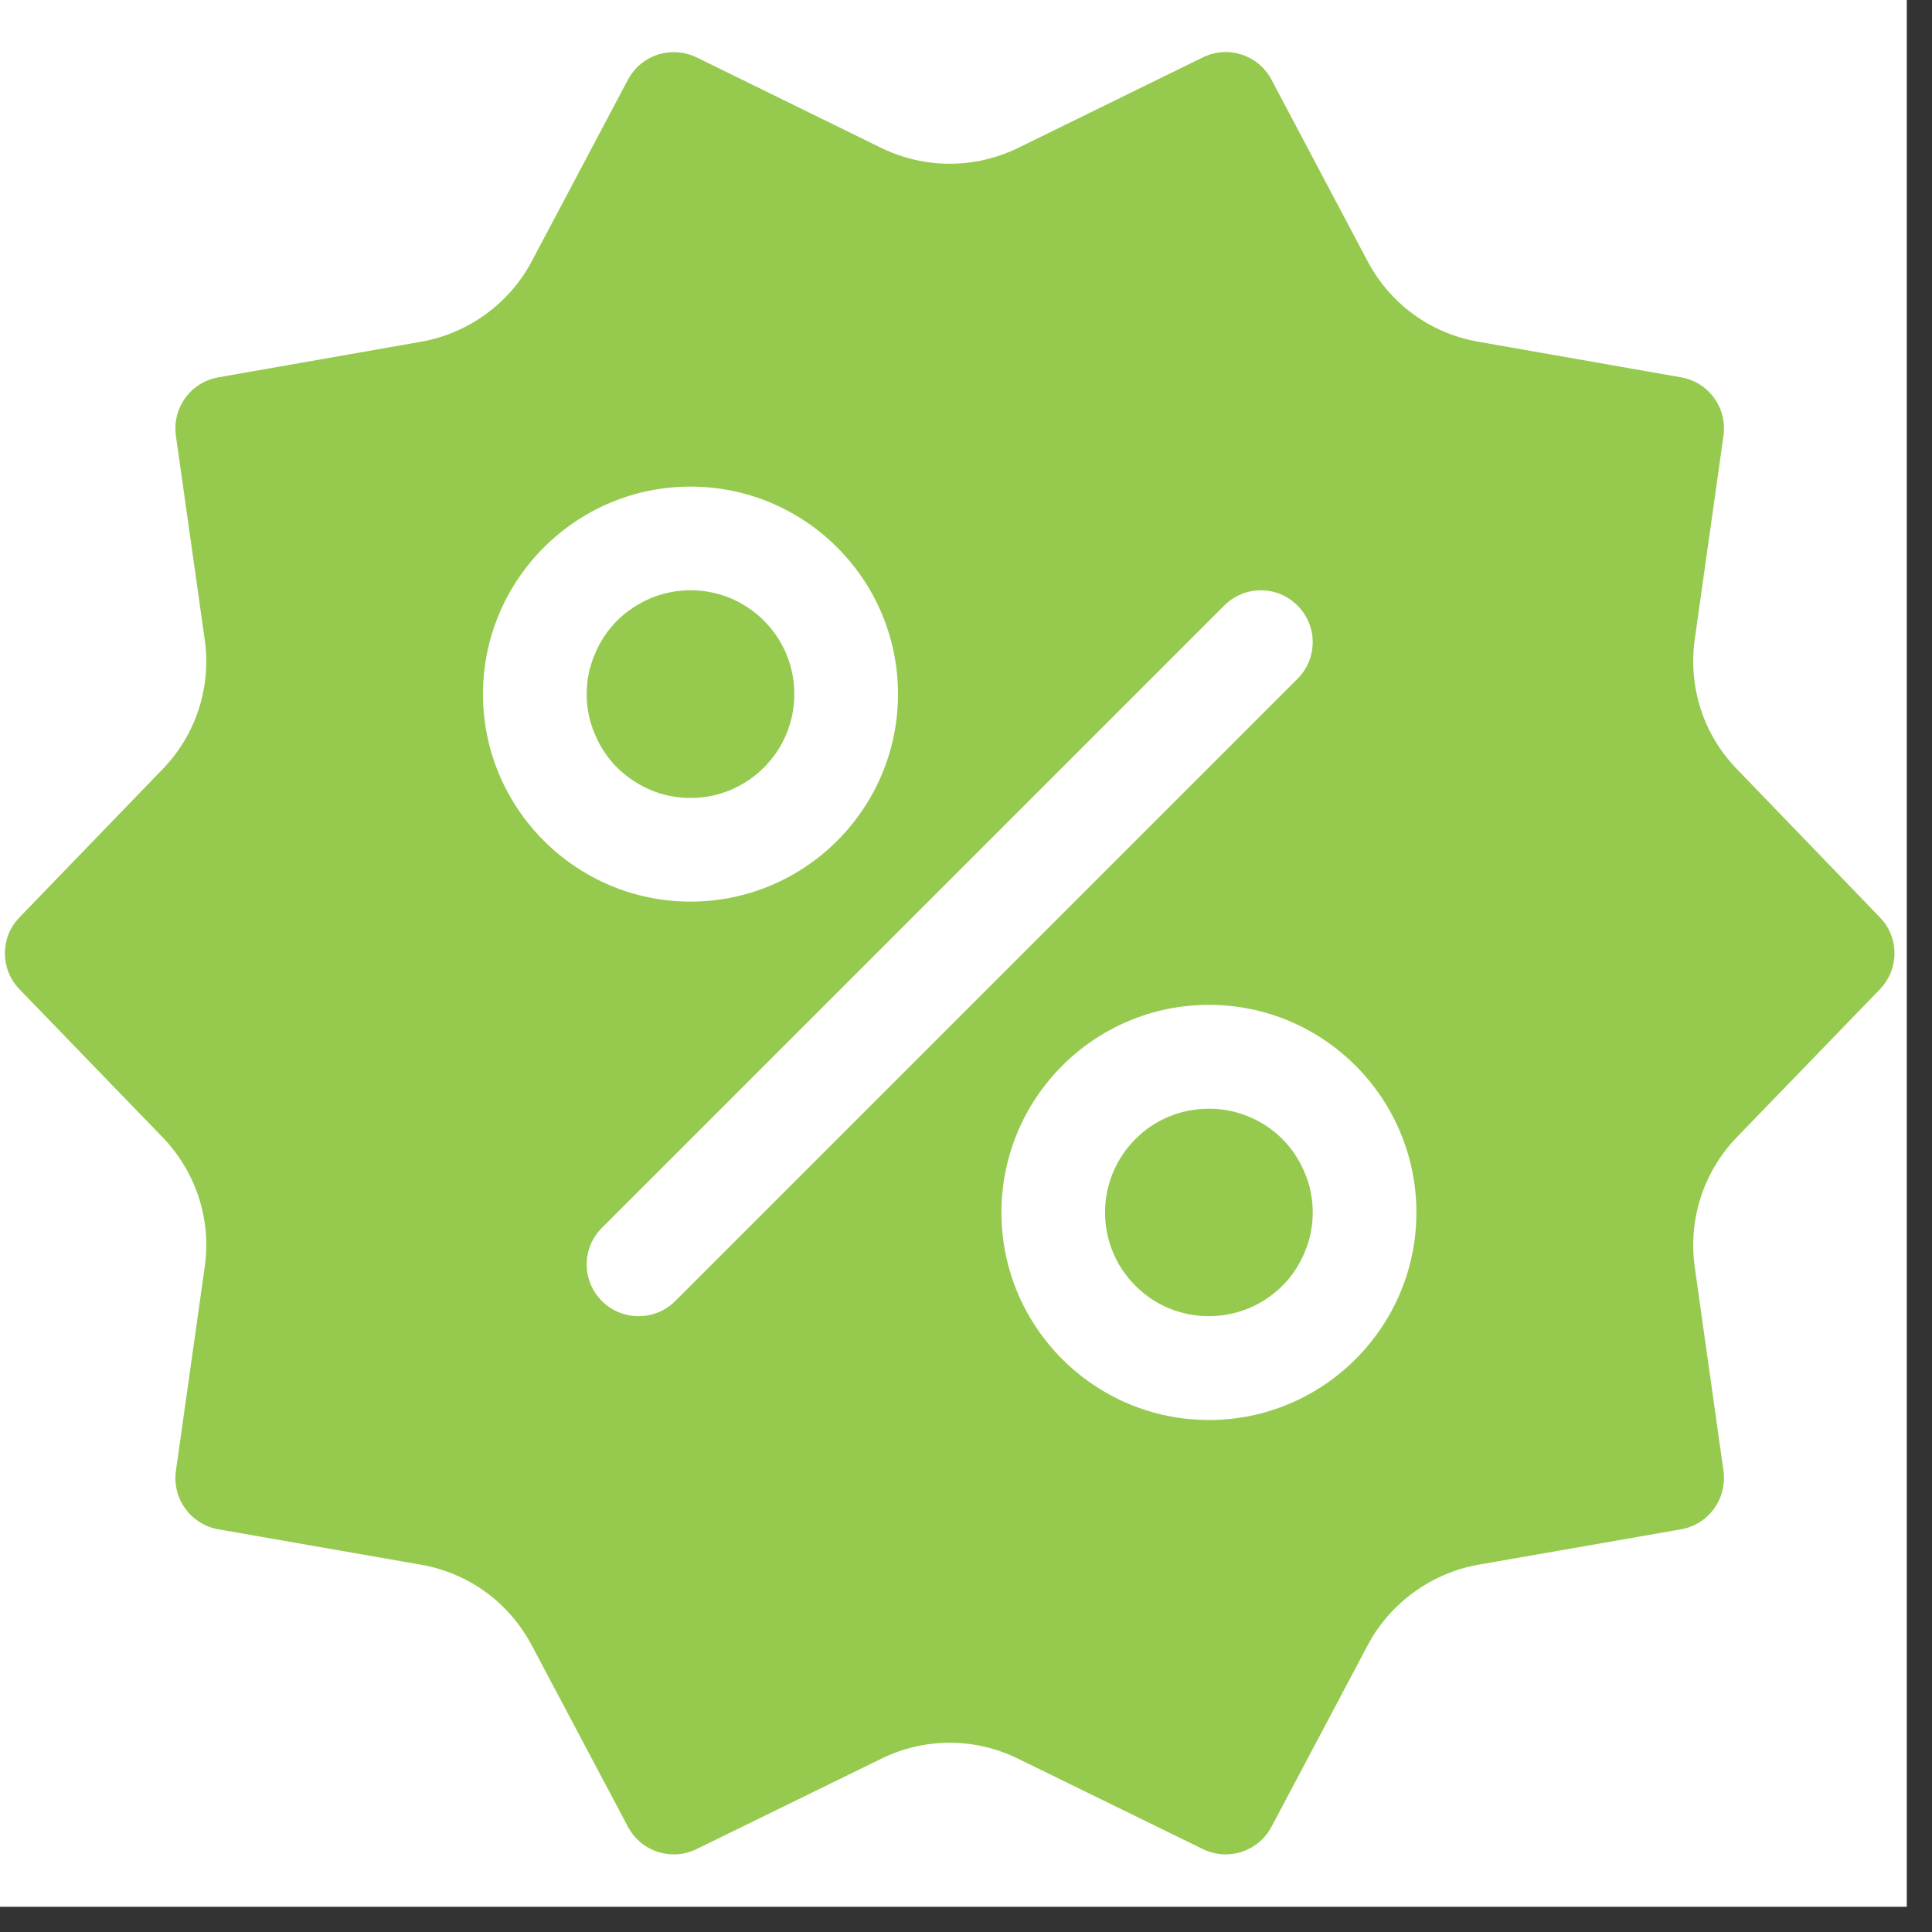 <svg xmlns="http://www.w3.org/2000/svg" xmlns:xlink="http://www.w3.org/1999/xlink" width="50" zoomAndPan="magnify" viewBox="0 0 37.5 37.5" height="50" preserveAspectRatio="xMidYMid meet" version="1.0"><rect x="0" y="0" width="37.5" height="37.5" fill="#333333" stroke="none"/><defs><clipPath id="a78d0e6746"><path d="M 0 0 L 37.008 0 L 37.008 37.008 L 0 37.008 Z M 0 0 " clip-rule="nonzero"/></clipPath></defs><g clip-path="url(#a78d0e6746)"><path fill="#ffffff" d="M 0 0 L 37.008 0 L 37.008 37.008 L 0 37.008 Z M 0 0 " fill-opacity="1" fill-rule="nonzero"/><path fill="#ffffff" d="M 0 0 L 37.008 0 L 37.008 37.008 L 0 37.008 Z M 0 0 " fill-opacity="1" fill-rule="nonzero"/></g><path fill="#96ca4f" d="M 14.828 12.047 C 15.016 12.238 15.164 12.453 15.266 12.703 C 15.367 12.949 15.418 13.207 15.418 13.473 C 15.418 13.738 15.367 13.996 15.266 14.242 C 15.164 14.492 15.016 14.707 14.828 14.898 C 14.641 15.086 14.422 15.23 14.176 15.336 C 13.926 15.438 13.672 15.488 13.402 15.488 C 13.137 15.488 12.879 15.438 12.633 15.336 C 12.387 15.23 12.168 15.086 11.977 14.898 C 11.789 14.707 11.645 14.492 11.543 14.242 C 11.438 13.996 11.387 13.738 11.387 13.473 C 11.387 13.207 11.438 12.949 11.543 12.703 C 11.645 12.453 11.789 12.238 11.977 12.047 C 12.168 11.859 12.387 11.715 12.633 11.609 C 12.879 11.508 13.137 11.457 13.402 11.457 C 13.672 11.457 13.926 11.508 14.176 11.609 C 14.422 11.715 14.641 11.859 14.828 12.047 Z M 14.828 12.047 " fill-opacity="1" fill-rule="nonzero"/><path fill="#96ca4f" d="M 25.48 23.535 C 25.48 23.801 25.43 24.059 25.324 24.305 C 25.223 24.551 25.078 24.77 24.891 24.957 C 24.699 25.148 24.48 25.293 24.234 25.395 C 23.988 25.496 23.73 25.547 23.465 25.547 C 23.195 25.547 22.941 25.496 22.691 25.395 C 22.445 25.293 22.23 25.148 22.039 24.957 C 21.852 24.77 21.703 24.551 21.602 24.305 C 21.5 24.059 21.449 23.801 21.449 23.535 C 21.449 23.266 21.5 23.008 21.602 22.762 C 21.703 22.516 21.852 22.297 22.039 22.109 C 22.23 21.918 22.445 21.773 22.691 21.672 C 22.941 21.57 23.195 21.52 23.465 21.52 C 23.73 21.52 23.988 21.57 24.234 21.672 C 24.48 21.773 24.699 21.918 24.891 22.109 C 25.078 22.297 25.223 22.516 25.324 22.762 C 25.43 23.008 25.48 23.266 25.48 23.535 Z M 25.48 23.535 " fill-opacity="1" fill-rule="nonzero"/><path fill="#96ca4f" d="M 33.715 14.93 C 33.062 14.258 32.766 13.336 32.895 12.41 L 33.453 8.457 C 33.527 7.918 33.168 7.418 32.629 7.324 L 28.695 6.633 C 27.77 6.473 26.988 5.902 26.547 5.074 L 24.68 1.547 C 24.422 1.062 23.836 0.875 23.348 1.113 L 19.762 2.871 C 18.918 3.281 17.949 3.281 17.105 2.871 L 13.52 1.113 C 13.375 1.043 13.223 1.012 13.074 1.012 C 12.715 1.012 12.371 1.207 12.188 1.547 L 10.32 5.074 C 9.887 5.891 9.086 6.473 8.172 6.633 L 4.238 7.324 C 3.703 7.418 3.34 7.914 3.414 8.457 L 3.973 12.41 C 4.105 13.336 3.805 14.258 3.156 14.93 L 0.379 17.805 C 0 18.195 0 18.809 0.379 19.203 L 3.156 22.074 C 3.805 22.75 4.105 23.668 3.973 24.594 L 3.414 28.551 C 3.34 29.09 3.699 29.586 4.238 29.684 L 8.172 30.371 C 9.098 30.535 9.879 31.102 10.32 31.934 L 12.188 35.457 C 12.445 35.941 13.031 36.129 13.52 35.891 L 17.105 34.137 C 17.949 33.723 18.918 33.723 19.762 34.137 L 23.348 35.891 C 23.836 36.129 24.422 35.941 24.68 35.457 L 26.547 31.934 C 26.98 31.117 27.785 30.531 28.695 30.371 L 32.629 29.684 C 33.164 29.59 33.527 29.09 33.453 28.551 L 32.895 24.594 C 32.766 23.668 33.062 22.75 33.711 22.074 L 36.488 19.203 C 36.867 18.809 36.867 18.195 36.488 17.805 Z M 9.375 13.473 C 9.375 11.25 11.184 9.445 13.402 9.445 C 15.625 9.445 17.43 11.25 17.43 13.473 C 17.43 15.695 15.625 17.5 13.402 17.5 C 11.184 17.5 9.375 15.695 9.375 13.473 Z M 13.105 25.254 C 12.91 25.449 12.652 25.547 12.395 25.547 C 12.137 25.547 11.879 25.449 11.684 25.254 C 11.289 24.859 11.289 24.223 11.684 23.832 L 23.762 11.754 C 24.156 11.359 24.793 11.359 25.184 11.754 C 25.578 12.145 25.578 12.781 25.184 13.176 Z M 23.465 27.562 C 21.242 27.562 19.438 25.754 19.438 23.535 C 19.438 21.312 21.242 19.504 23.465 19.504 C 25.688 19.504 27.492 21.312 27.492 23.535 C 27.492 25.754 25.688 27.562 23.465 27.562 Z M 23.465 27.562 " fill-opacity="1" fill-rule="nonzero"/></svg>